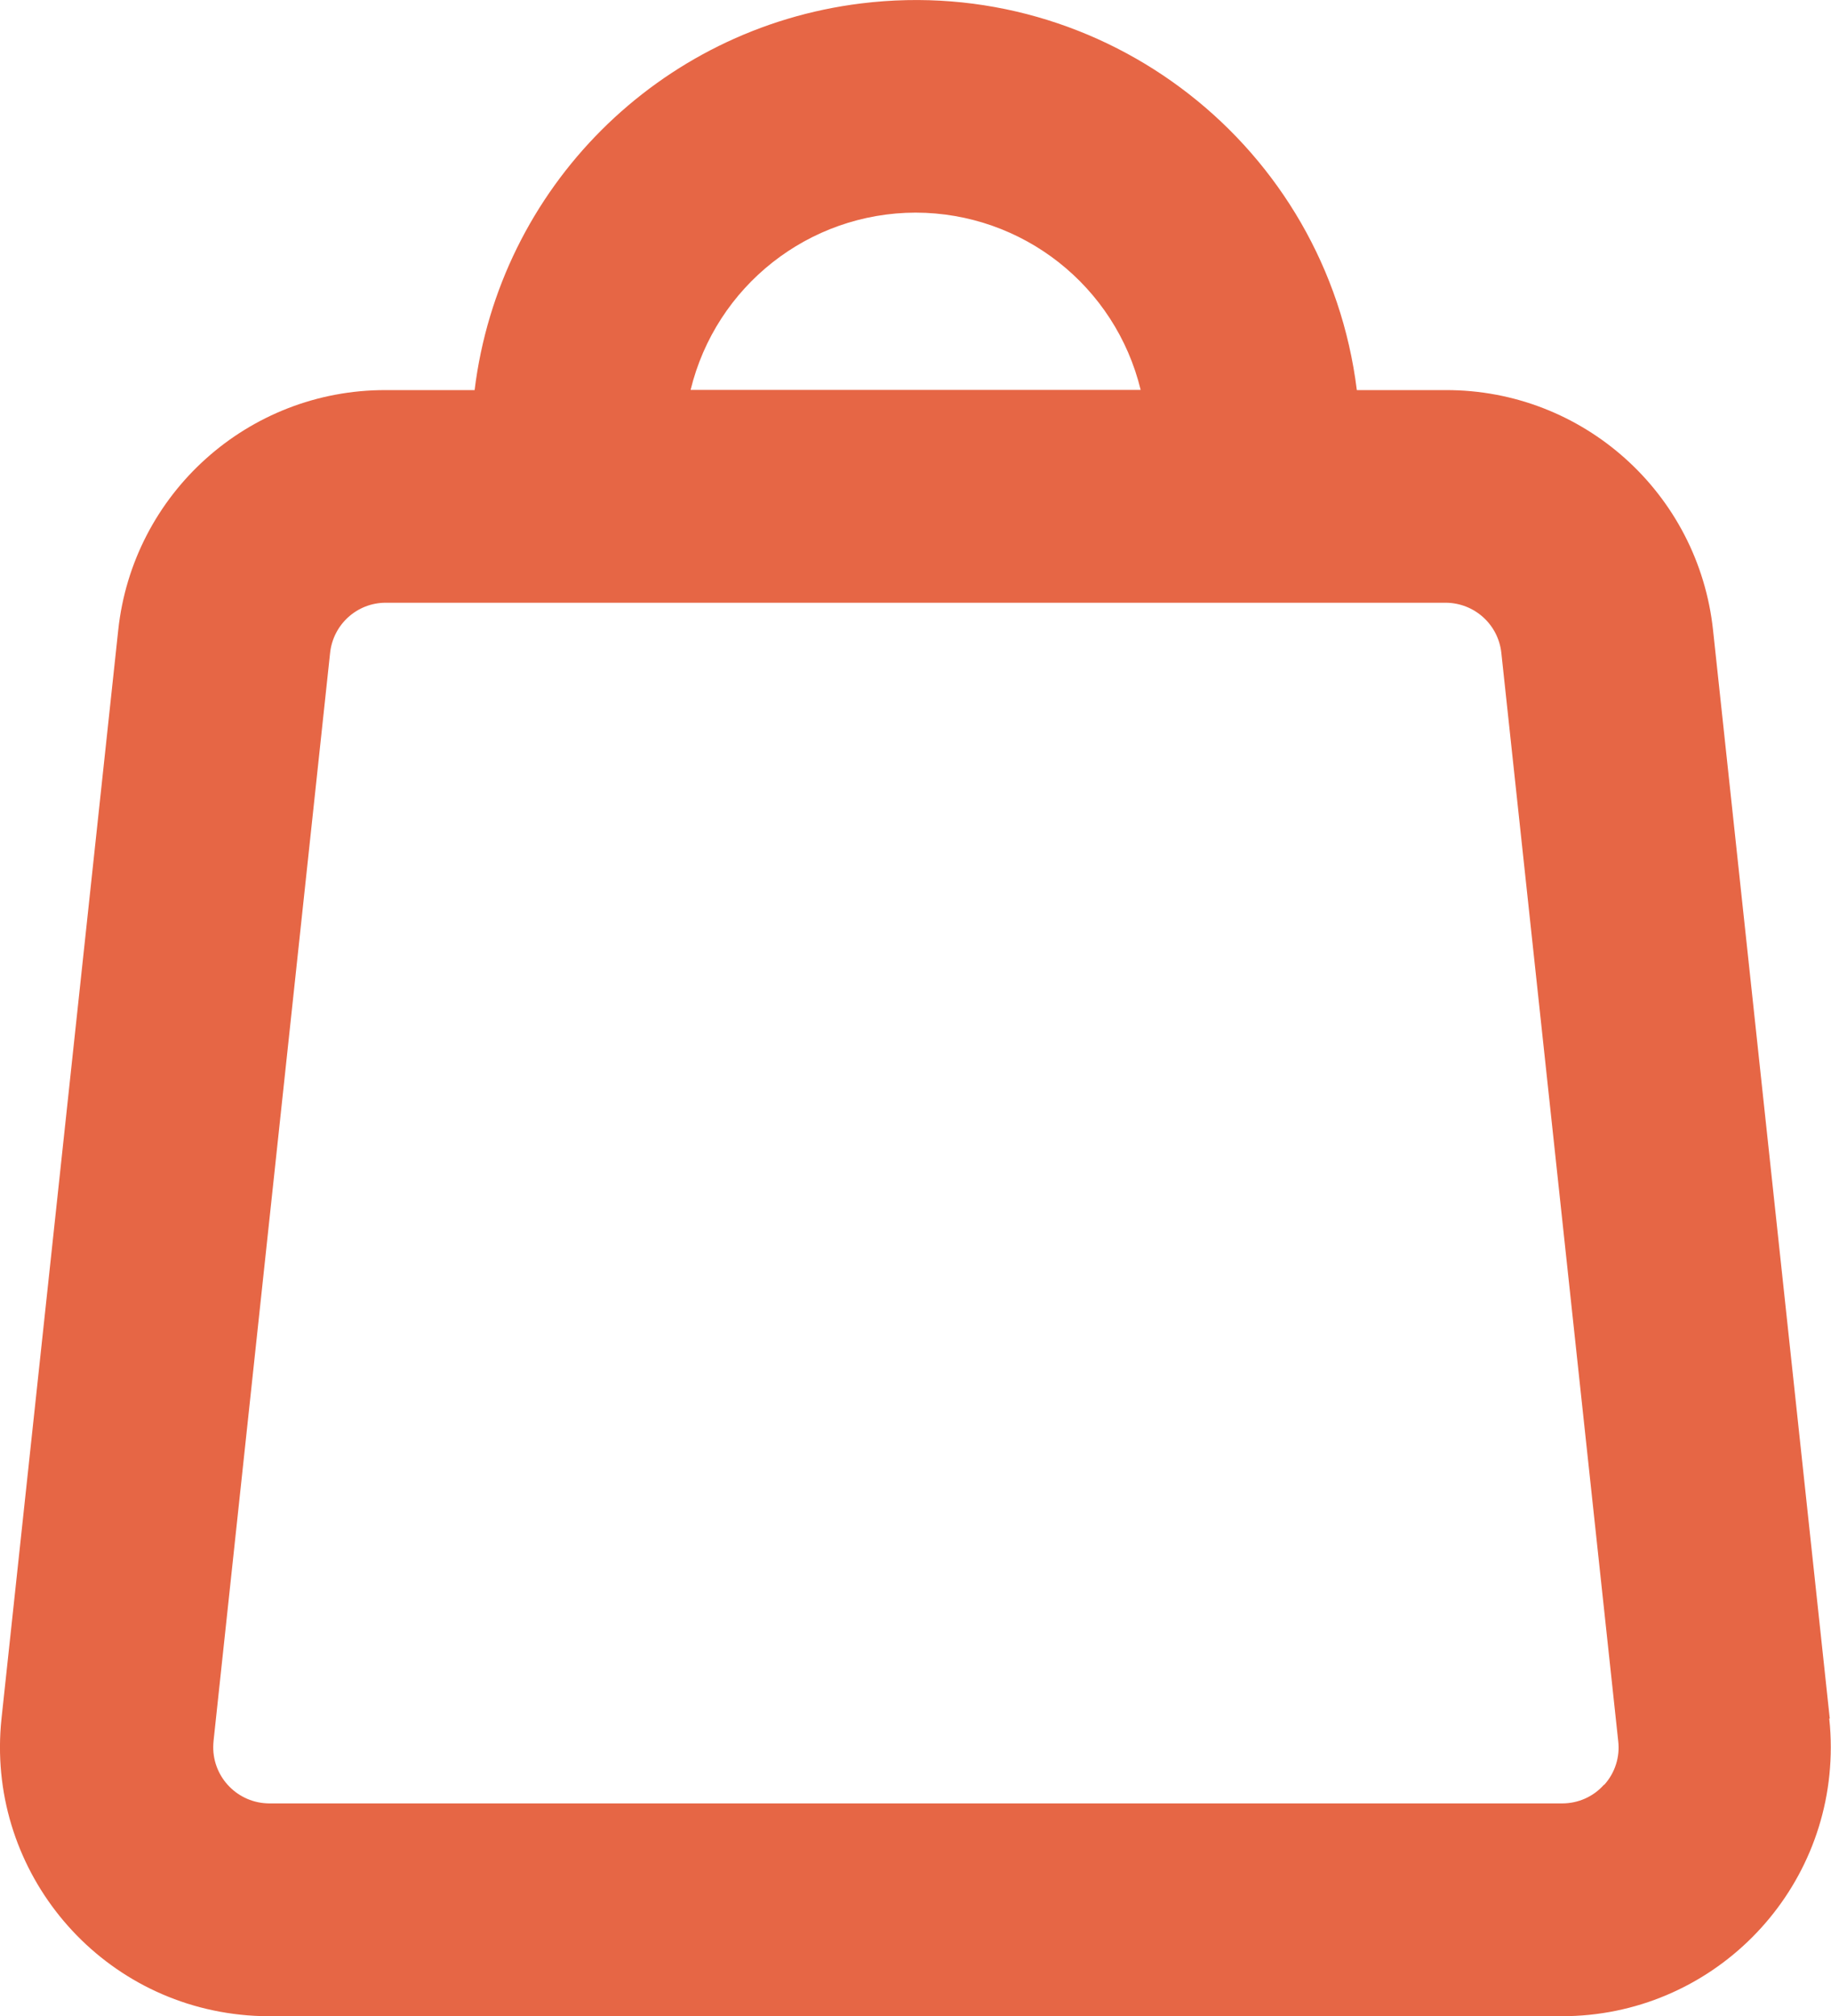 <?xml version="1.0" encoding="utf-8"?>
<!-- Generator: Adobe Illustrator 27.3.1, SVG Export Plug-In . SVG Version: 6.00 Build 0)  -->
<svg version="1.1" id="Calque_1" xmlns="http://www.w3.org/2000/svg" xmlns:xlink="http://www.w3.org/1999/xlink" x="0px" y="0px"
	 viewBox="0 0 107.32 118.15" style="enable-background:new 0 0 107.32 118.15;" xml:space="preserve">
<style type="text/css">
	.st0{fill:#E66645;}
	.st1{fill-rule:evenodd;clip-rule:evenodd;fill:#E66645;}
</style>
<g id="Panier" transform="translate(103.658)">
	<g>
		<g id="Groupe_9">
			<path id="Tracé_218" class="st0" d="M3.59,100.71l-6.84-63.77c-0.85-8.02-7.61-14.1-15.67-14.08h-5.21
				C-25.9,8.59-38.9-1.56-53.18,0.2C-65.04,1.66-74.38,11-75.84,22.86h-5.21c-8.06-0.02-14.83,6.06-15.68,14.08l-6.84,63.77
				c-0.92,8.66,5.35,16.43,14,17.35c0.55,0.06,1.11,0.09,1.67,0.09h75.79c8.71,0,15.76-7.06,15.76-15.76c0-0.56-0.03-1.12-0.09-1.68
				 M-49.99,12.46c6.27,0.01,11.71,4.3,13.19,10.39h-26.38C-61.7,16.77-56.26,12.47-49.99,12.46 M-9.65,104.59
				c-0.62,0.7-1.51,1.09-2.44,1.09h-75.79c-1.82-0.01-3.29-1.49-3.28-3.31c0-0.12,0.01-0.24,0.02-0.36l6.83-63.75
				c0.18-1.67,1.58-2.94,3.26-2.94h62.13c1.68,0.01,3.08,1.27,3.26,2.94l6.85,63.77c0.11,0.93-0.19,1.86-0.81,2.55"/>
		</g>
	</g>
</g>
</svg>
